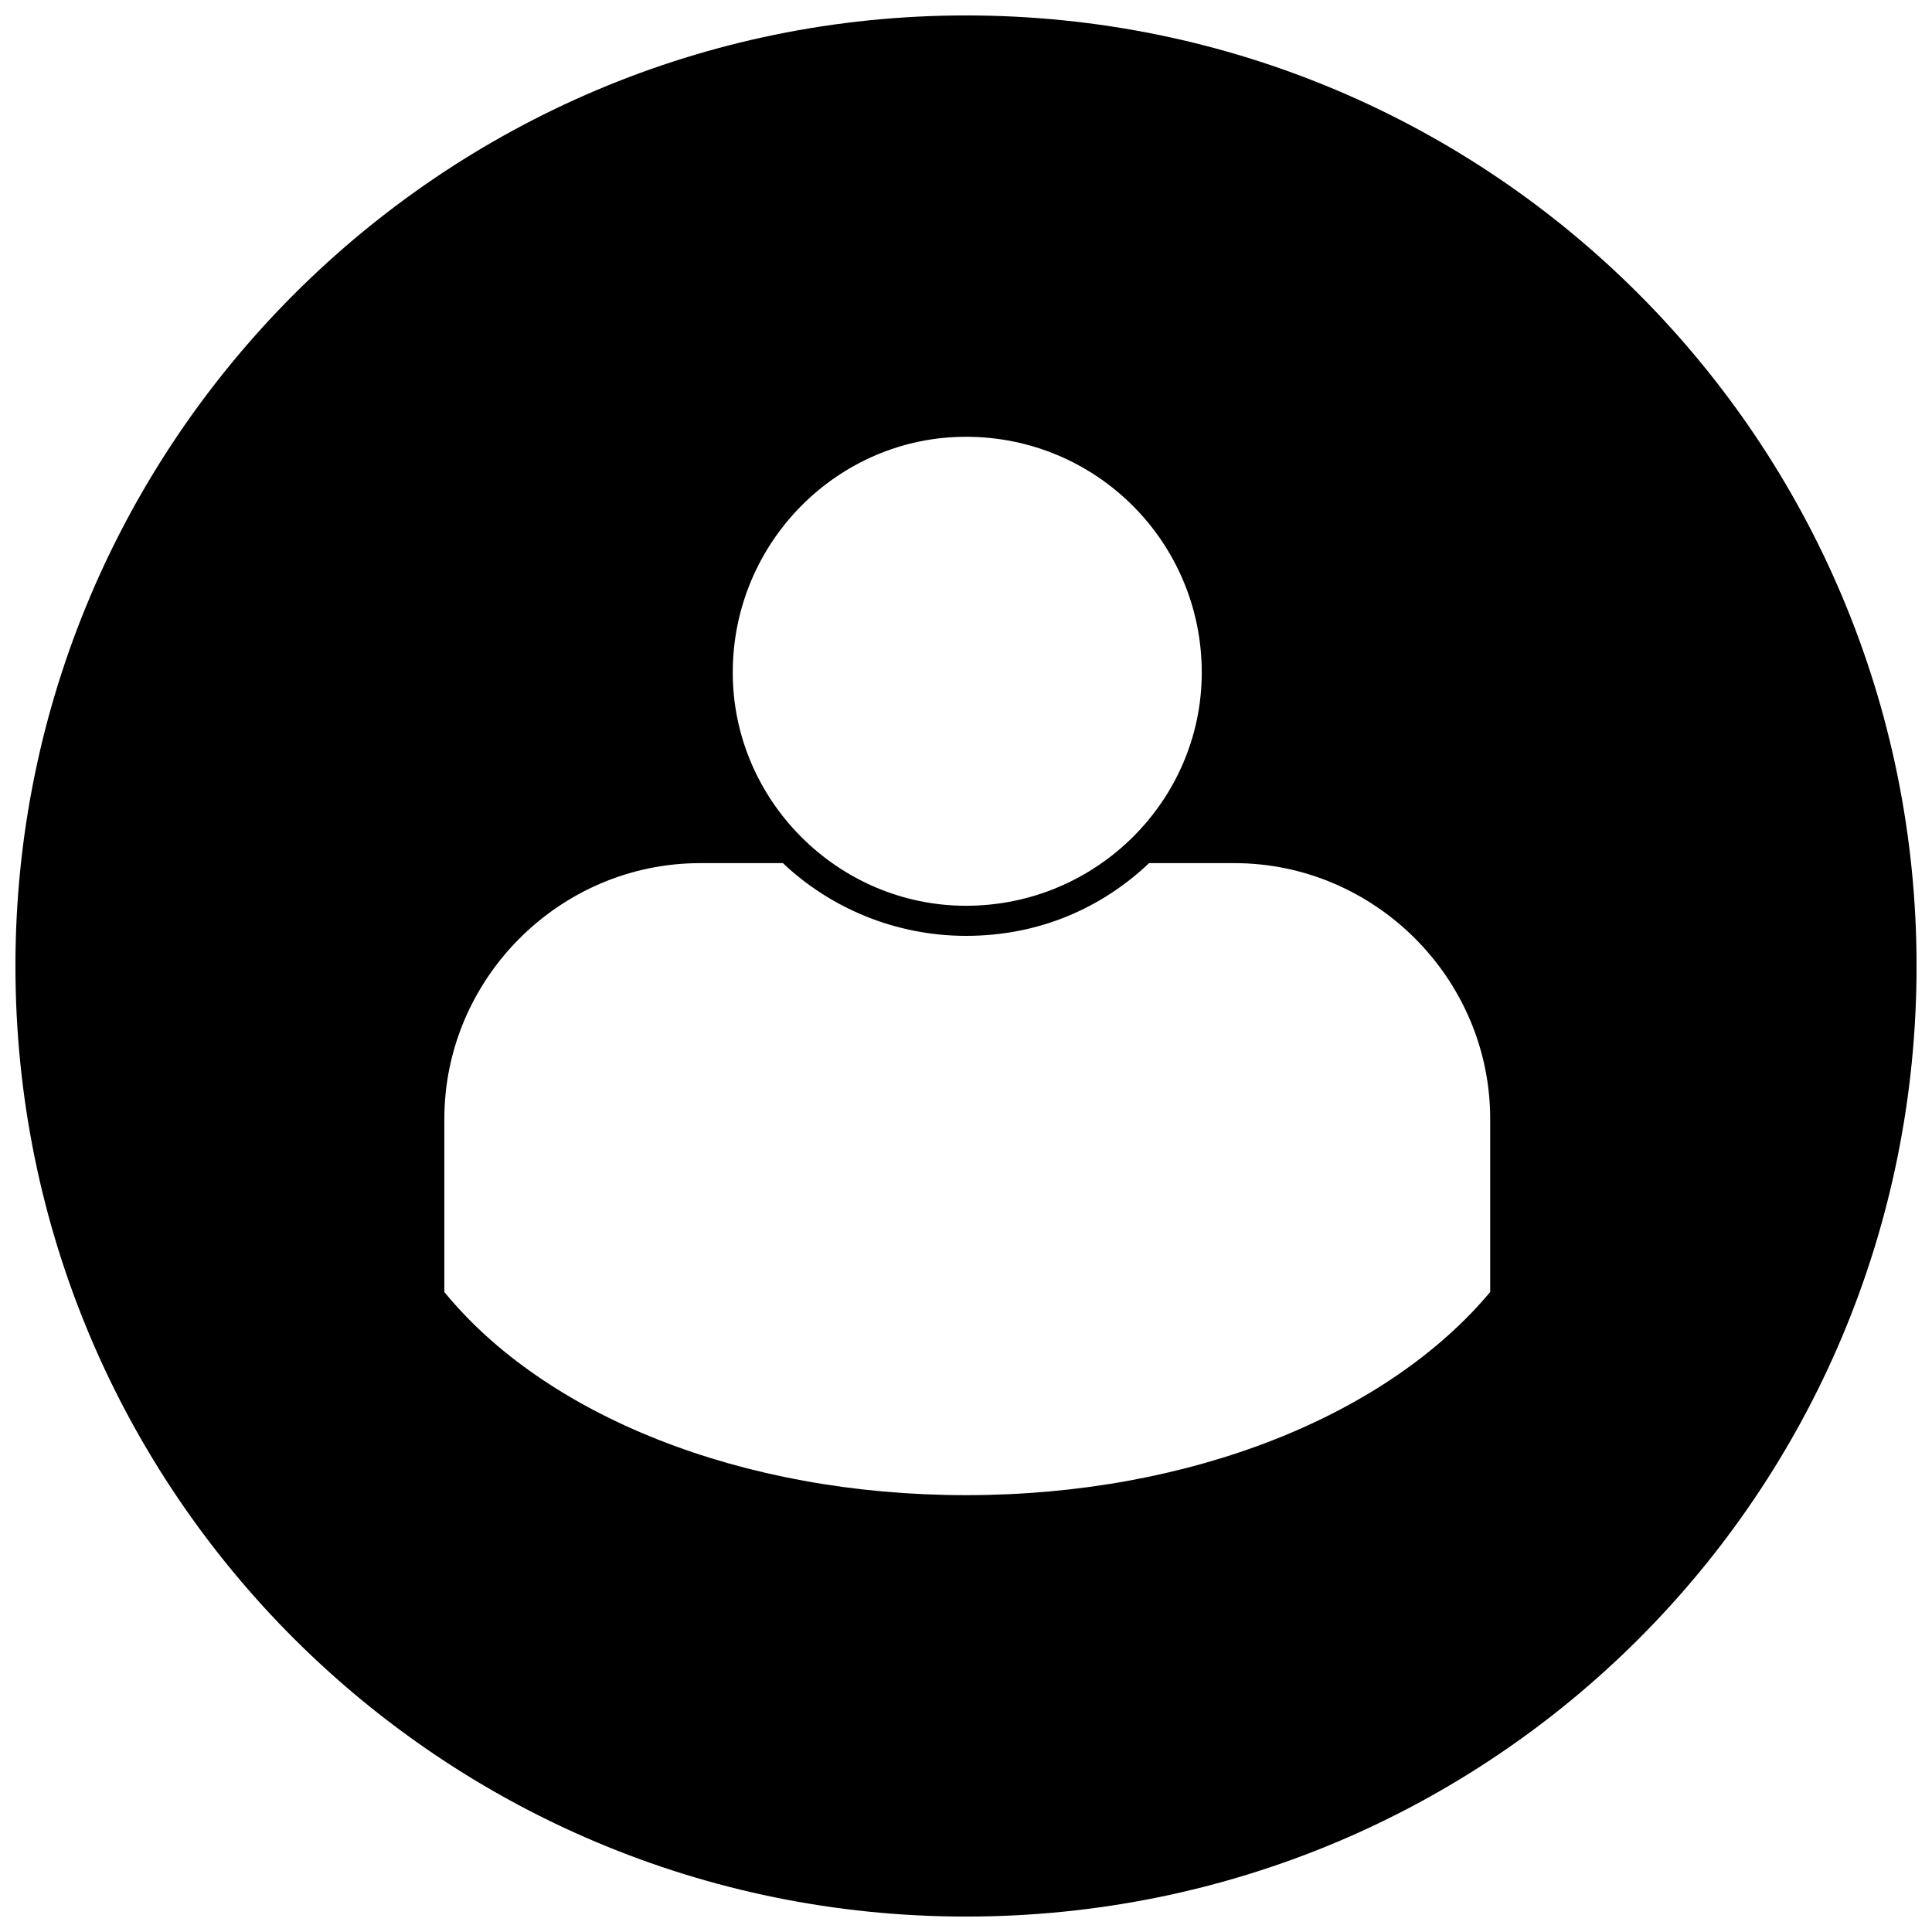 <?xml version="1.0" encoding="UTF-8"?>
<!-- Uploaded to: ICON Repo, www.svgrepo.com, Generator: ICON Repo Mixer Tools -->
<svg width="800px" height="800px" version="1.1" viewBox="144 144 512 512" xmlns="http://www.w3.org/2000/svg">
 <defs>
  <clipPath id="a">
   <path d="m148.09 148.09h503.81v503.81h-503.81z"/>
  </clipPath>
 </defs>
 <g clip-path="url(#a)">
  <path d="m400 148.09c139.58 0 251.91 112.99 251.91 251.91 0 139.58-112.33 251.91-251.91 251.91-138.91 0-251.91-112.33-251.91-251.91 0-138.91 112.99-251.91 251.91-251.91zm0 111.66c34.562 0 62.477 27.914 62.477 62.477 0 33.898-27.914 61.812-62.477 61.812-33.898 0-61.812-27.914-61.812-61.812 0-34.562 27.914-62.477 61.812-62.477zm-70.453 112.99h21.934c12.629 11.965 29.91 19.273 48.52 19.273 19.273 0 35.891-7.312 48.52-19.273h22.598c37.223 0 67.797 30.574 67.797 67.797v45.859c-27.25 32.566-79.094 53.836-138.91 53.836s-111.66-21.27-138.25-53.836v-45.859c0-37.223 30.574-67.797 67.797-67.797z" fill-rule="evenodd"/>
 </g>
</svg>